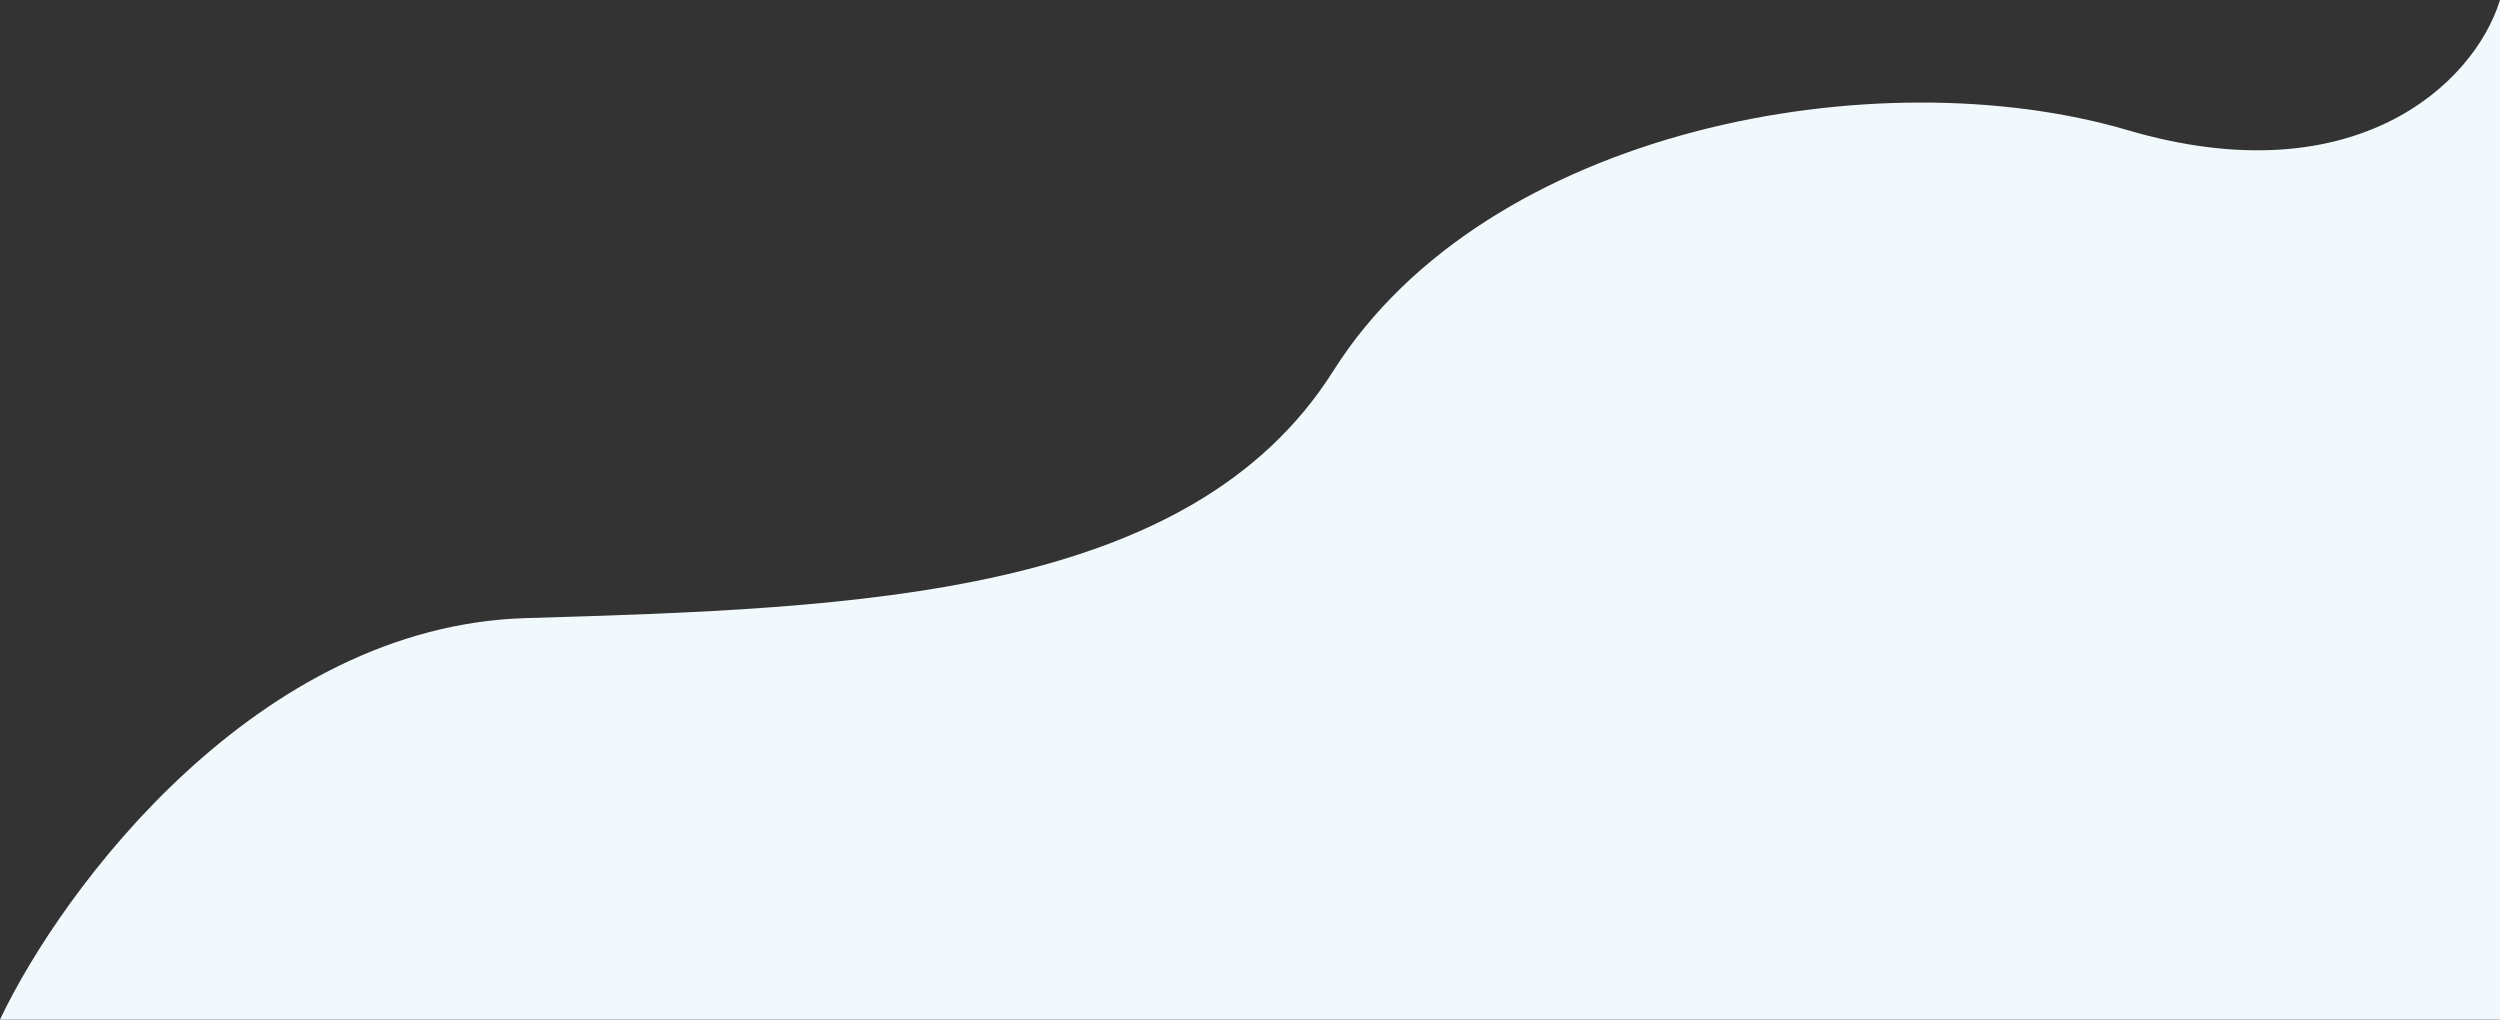 <svg width="1920" height="783" viewBox="0 0 1920 783" fill="none" xmlns="http://www.w3.org/2000/svg">
<rect x="0" y="0" width="1920" height="783" fill="#333333" stroke="none"/>
<path d="M404 474.698C198 480.694 48.333 681.398 -0 783L1920 783L1920 0.002C1900 64.96 1807.74 151.032 1634 99.938C1442 43.474 1141.84 98.224 1024 284.819C914.5 458.208 661.5 467.202 404 474.698Z" fill="#F2F9FC"/>
</svg>
